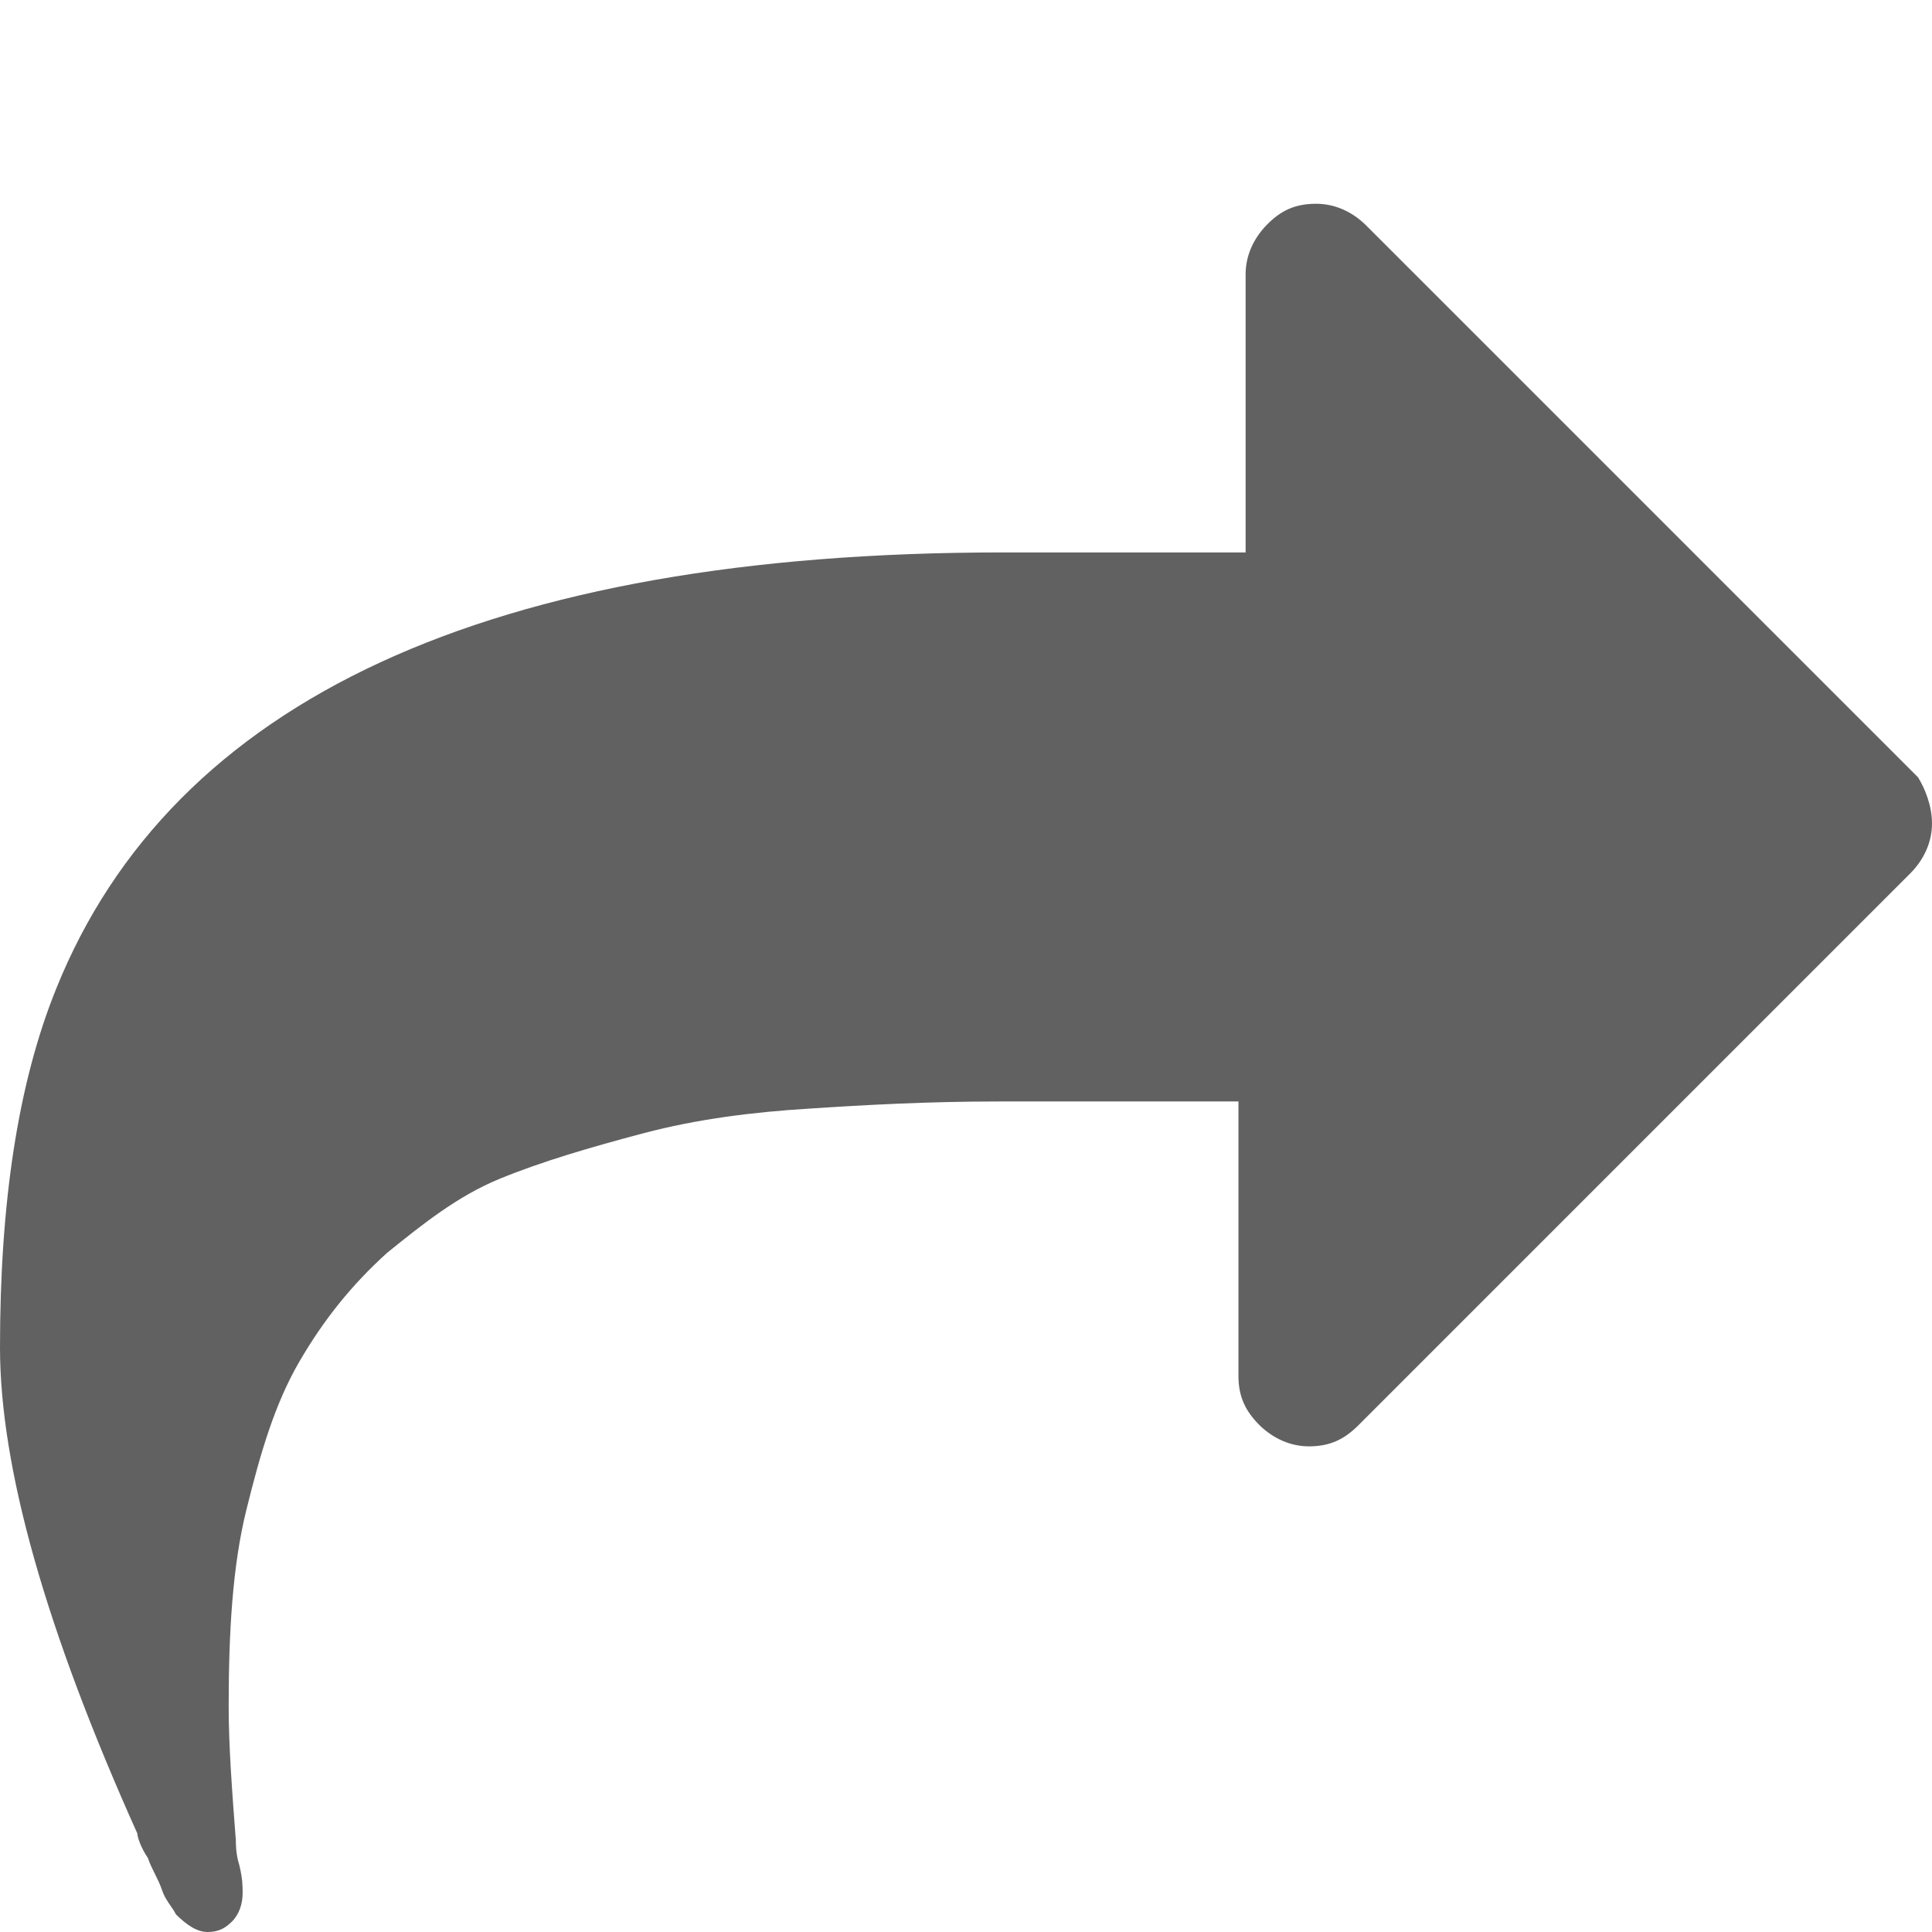 <svg width="512" height="512" viewBox="0 0 512 512" fill="none" xmlns="http://www.w3.org/2000/svg">
<path d="M512 218.2C512 222.9 510.1 227.5 506.4 231.3L360 377.7C356.3 381.4 352.5 383.3 346.9 383.3C342.2 383.3 337.6 381.4 333.8 377.7C330.1 374 328.2 370.2 328.2 364.6V291.9H264.8C246.1 291.9 229.4 292.8 214.4 293.8C199.5 294.7 184.6 296.6 170.6 300.3C156.6 304 143.6 307.8 132.4 312.4C121.2 317 111.9 324.5 102.6 332C93.3 340.4 85.8 349.7 79.3 360.9C72.8 372.1 69 385.1 65.3 400.1C61.6 415 60.6 432.7 60.6 452.3C60.6 462.6 61.5 474.7 62.5 487.7C62.5 488.6 62.5 491.4 63.4 494.2C64.3 497.9 64.3 499.8 64.3 501.7C64.3 504.5 63.4 507.3 61.5 509.2C59.6 511.1 57.8 512 55 512C52.2 512 49.4 510.1 46.6 507.3C45.7 505.4 43.8 503.6 42.9 500.8C42 498 40.1 495.2 39.2 492.4C37.3 489.6 36.4 486.8 36.4 485.9C12.1 431.8 0 388.9 0 357.1C0 318.9 4.7 287.2 14.9 262C45.7 185.5 129.6 146.4 265.8 146.4H330.1V72.7C330.1 68 332 63.4 335.7 59.6C339.4 55.8 343.2 54 348.8 54C353.5 54 358.1 55.9 361.9 59.6L508.3 206C510.1 208.9 512 213.5 512 218.2Z" fill="#616161"/>
</svg>
